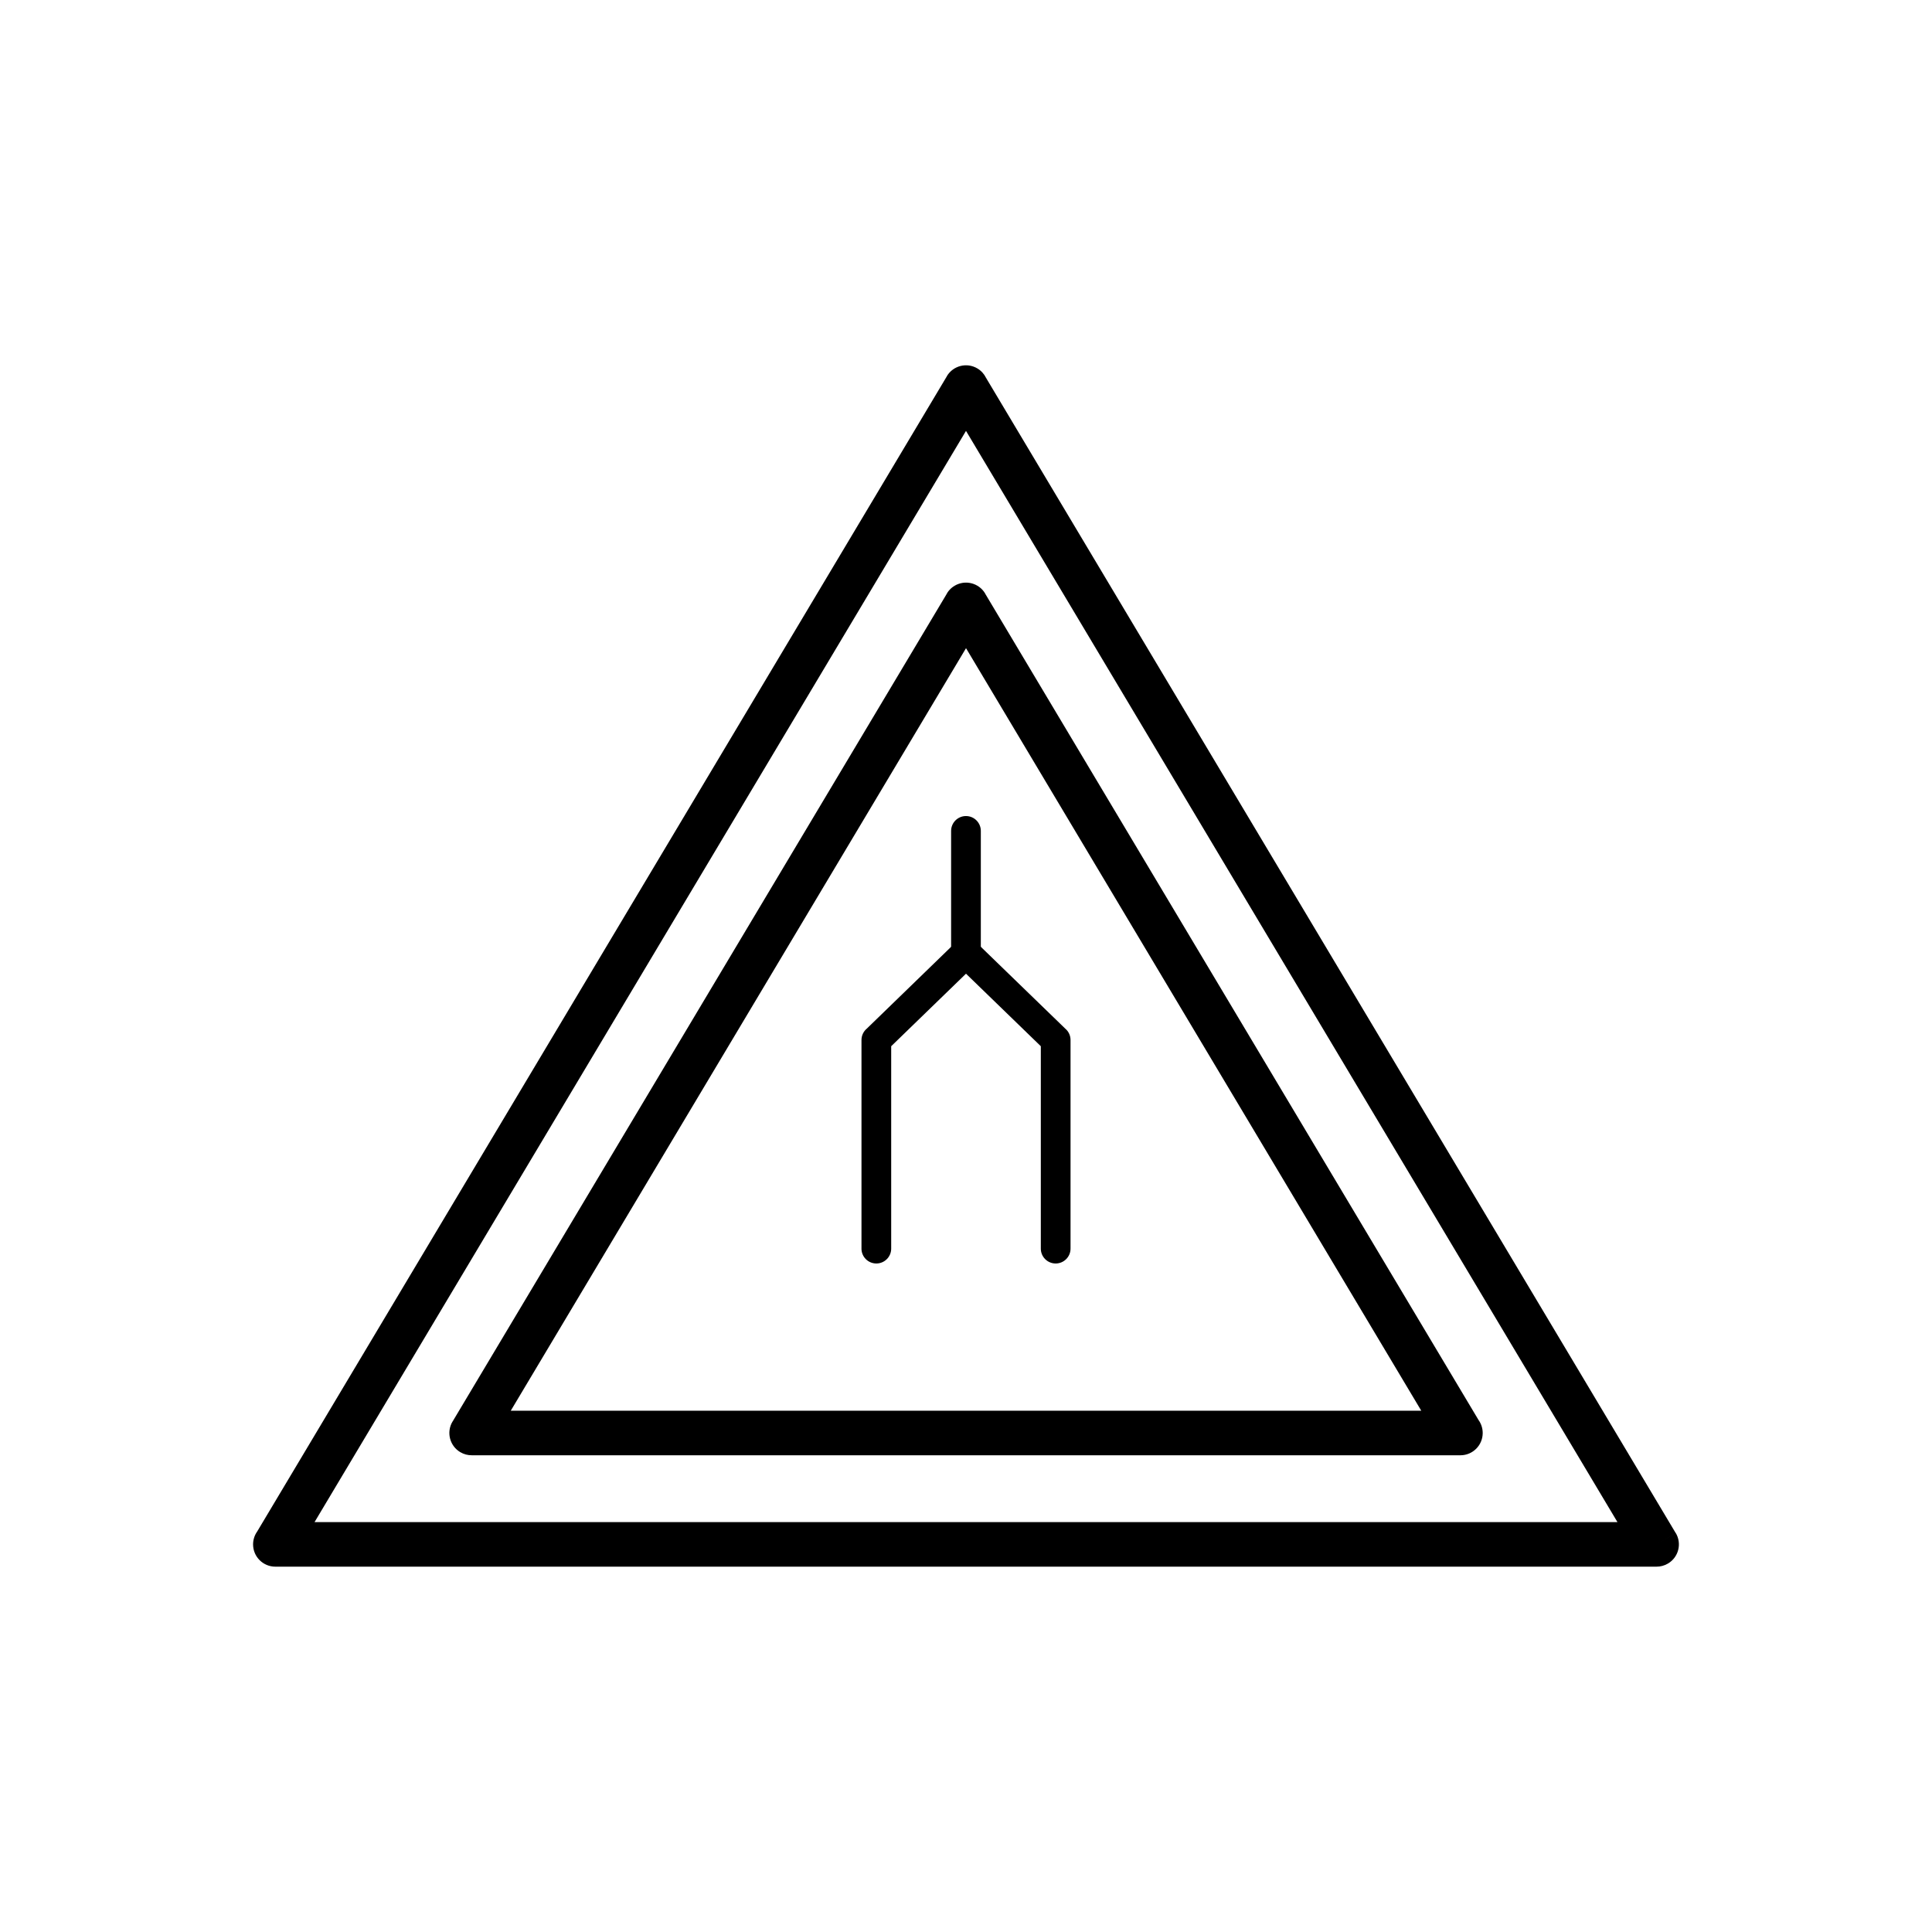<?xml version="1.0" encoding="UTF-8"?>
<!-- Uploaded to: ICON Repo, www.svgrepo.com, Generator: ICON Repo Mixer Tools -->
<svg fill="#000000" width="800px" height="800px" version="1.1" viewBox="144 144 512 512" xmlns="http://www.w3.org/2000/svg">
 <g>
  <path d="m372.3 474.9c0 2.172 1.762 3.938 3.938 3.938 2.172 0 3.938-1.762 3.938-3.938v-53.641l19.824-19.219 19.828 19.219v53.641c0 2.172 1.762 3.938 3.938 3.938 2.172 0 3.938-1.762 3.938-3.938v-55.293c0-1.027-0.398-2.055-1.195-2.828l-0.008 0.008-23.559-22.832c-1.492-1.668-4.07-1.766-5.676-0.207l-23.547 22.84c-0.863 0.723-1.414 1.809-1.414 3.019v55.293z"/>
  <path d="m403.93 364.2c0-2.172-1.762-3.938-3.938-3.938-2.172 0-3.938 1.762-3.938 3.938v32.375c0 2.172 1.762 3.938 3.938 3.938 2.172 0 3.938-1.762 3.938-3.938z"/>
  <path d="m405.29 244.1 182.78 306.16-5.051 3.019 5.07-3.027c1.672 2.801 0.758 6.426-2.043 8.094-0.973 0.578-2.043 0.848-3.094 0.836h-365.98c-3.262 0-5.902-2.644-5.902-5.902 0-1.277 0.406-2.457 1.094-3.426l182.78-306.16-0.016-0.008c1.672-2.801 5.297-3.715 8.094-2.043 1.016 0.605 1.781 1.469 2.269 2.457zm167.35 303.27-172.64-289.18-172.64 289.18z"/>
  <path d="m400 315.78-120.64 202.07h241.29l-120.64-202.07zm-136.07 204.96 130.78-219.05c0.484-0.988 1.254-1.852 2.269-2.457 2.801-1.672 6.426-0.758 8.094 2.043l-0.016 0.008 130.78 219.05c0.688 0.965 1.094 2.148 1.094 3.426 0 3.262-2.644 5.902-5.902 5.902h-261.97c-1.055 0.012-2.125-0.254-3.094-0.836-2.801-1.672-3.715-5.297-2.043-8.094l0.02 0.004z"/>
 </g>
</svg>